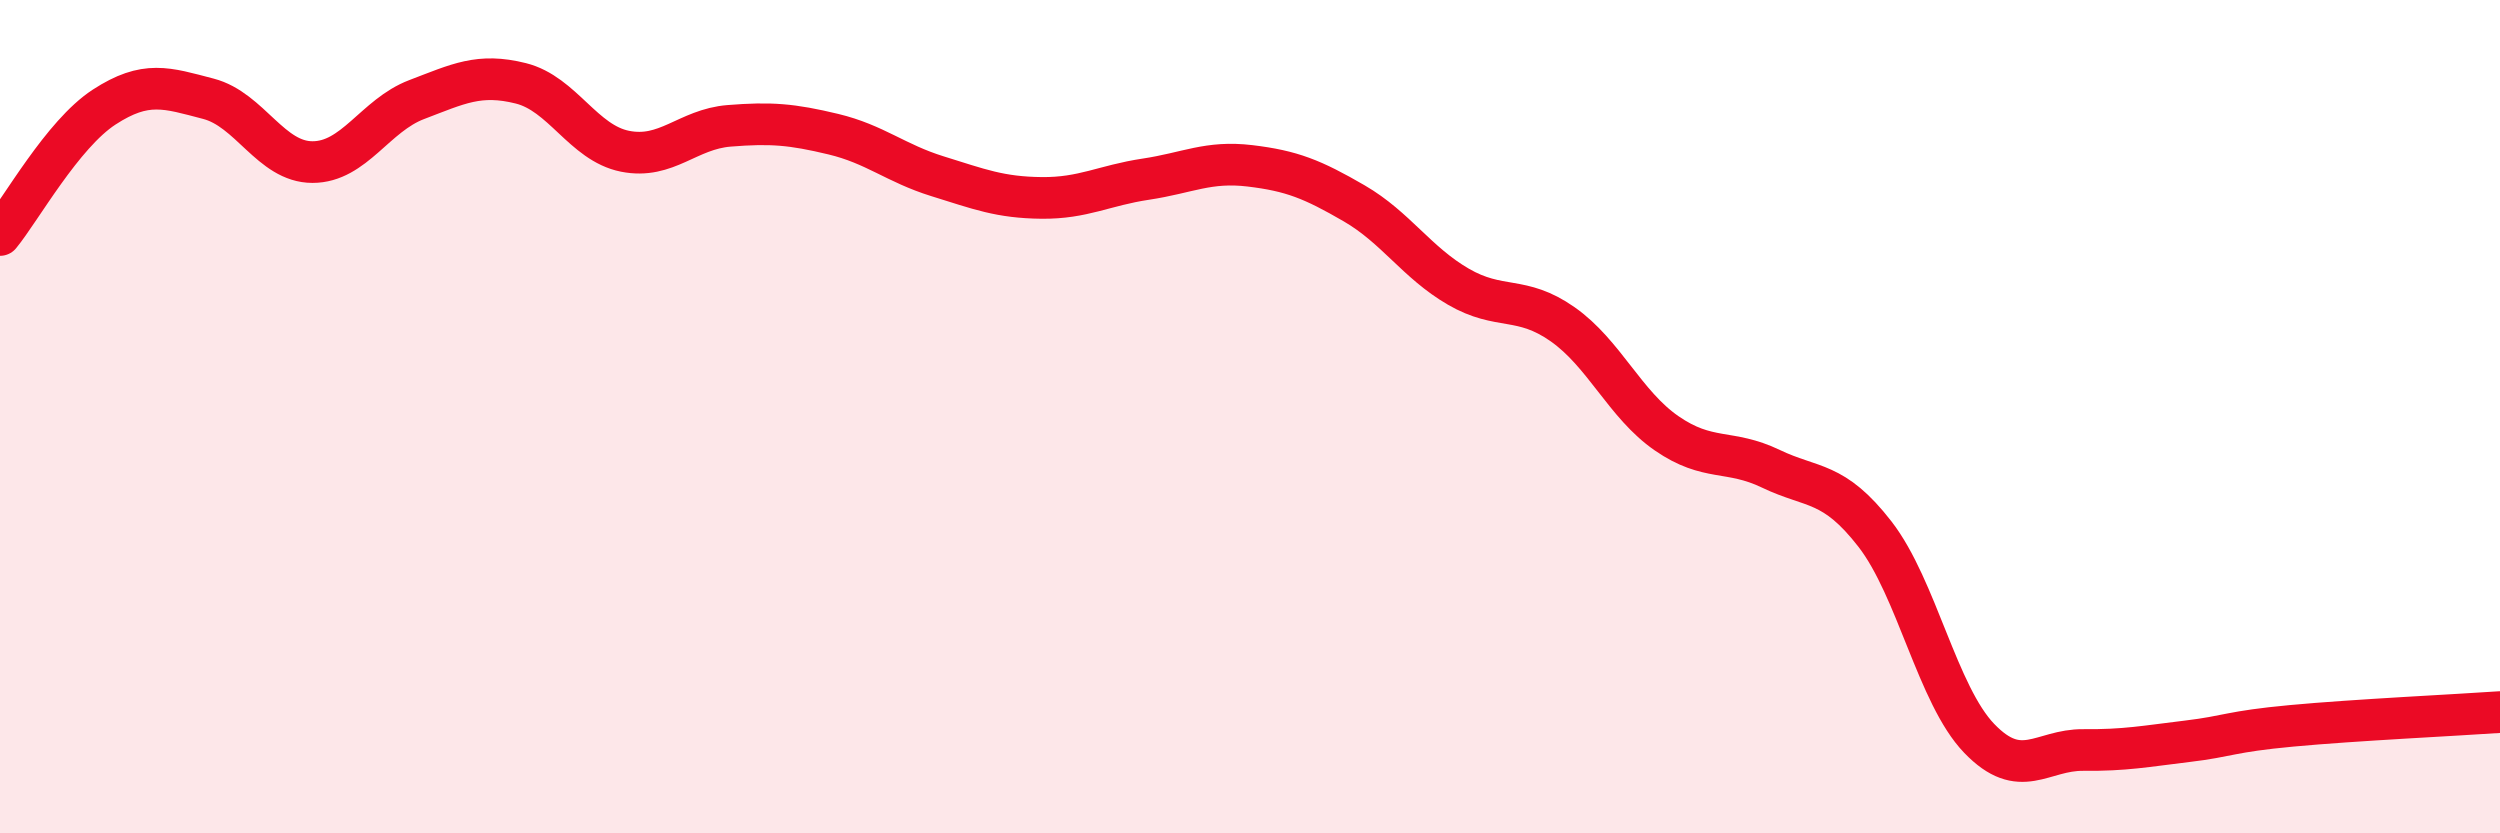 
    <svg width="60" height="20" viewBox="0 0 60 20" xmlns="http://www.w3.org/2000/svg">
      <path
        d="M 0,5.64 C 0.5,5.03 1.5,3.22 2.5,2.57 C 3.5,1.92 4,2.11 5,2.37 C 6,2.63 6.5,3.89 7.5,3.89 C 8.5,3.89 9,2.77 10,2.39 C 11,2.01 11.5,1.75 12.5,2 C 13.5,2.25 14,3.43 15,3.63 C 16,3.83 16.5,3.1 17.5,3.02 C 18.5,2.94 19,2.98 20,3.22 C 21,3.46 21.5,3.92 22.5,4.23 C 23.5,4.54 24,4.74 25,4.75 C 26,4.76 26.5,4.45 27.5,4.3 C 28.5,4.15 29,3.86 30,3.98 C 31,4.1 31.5,4.3 32.5,4.88 C 33.5,5.46 34,6.3 35,6.88 C 36,7.46 36.5,7.08 37.5,7.78 C 38.5,8.48 39,9.71 40,10.4 C 41,11.09 41.5,10.77 42.5,11.25 C 43.5,11.73 44,11.53 45,12.82 C 46,14.11 46.5,16.68 47.5,17.72 C 48.5,18.76 49,17.99 50,18 C 51,18.01 51.5,17.91 52.5,17.79 C 53.5,17.67 53.5,17.56 55,17.42 C 56.5,17.28 59,17.16 60,17.09L60 20L0 20Z"
        fill="#EB0A25"
        opacity="0.1"
        stroke-linecap="round"
        stroke-linejoin="round"
      />
      <path
        d="M 0,5.64 C 0.5,5.03 1.5,3.22 2.5,2.57 C 3.5,1.92 4,2.11 5,2.37 C 6,2.63 6.5,3.89 7.5,3.89 C 8.5,3.89 9,2.77 10,2.39 C 11,2.01 11.5,1.75 12.5,2 C 13.5,2.25 14,3.43 15,3.63 C 16,3.83 16.5,3.1 17.5,3.02 C 18.5,2.94 19,2.98 20,3.22 C 21,3.46 21.5,3.92 22.5,4.23 C 23.5,4.54 24,4.74 25,4.75 C 26,4.76 26.5,4.45 27.5,4.3 C 28.5,4.15 29,3.86 30,3.98 C 31,4.1 31.5,4.3 32.5,4.88 C 33.5,5.46 34,6.3 35,6.88 C 36,7.46 36.5,7.08 37.5,7.78 C 38.5,8.48 39,9.71 40,10.4 C 41,11.09 41.5,10.77 42.5,11.25 C 43.5,11.73 44,11.53 45,12.82 C 46,14.11 46.5,16.68 47.5,17.72 C 48.5,18.76 49,17.99 50,18 C 51,18.01 51.5,17.91 52.5,17.79 C 53.5,17.67 53.5,17.56 55,17.42 C 56.5,17.28 59,17.16 60,17.09"
        stroke="#EB0A25"
        stroke-width="1"
        fill="none"
        stroke-linecap="round"
        stroke-linejoin="round"
      />
    </svg>
  